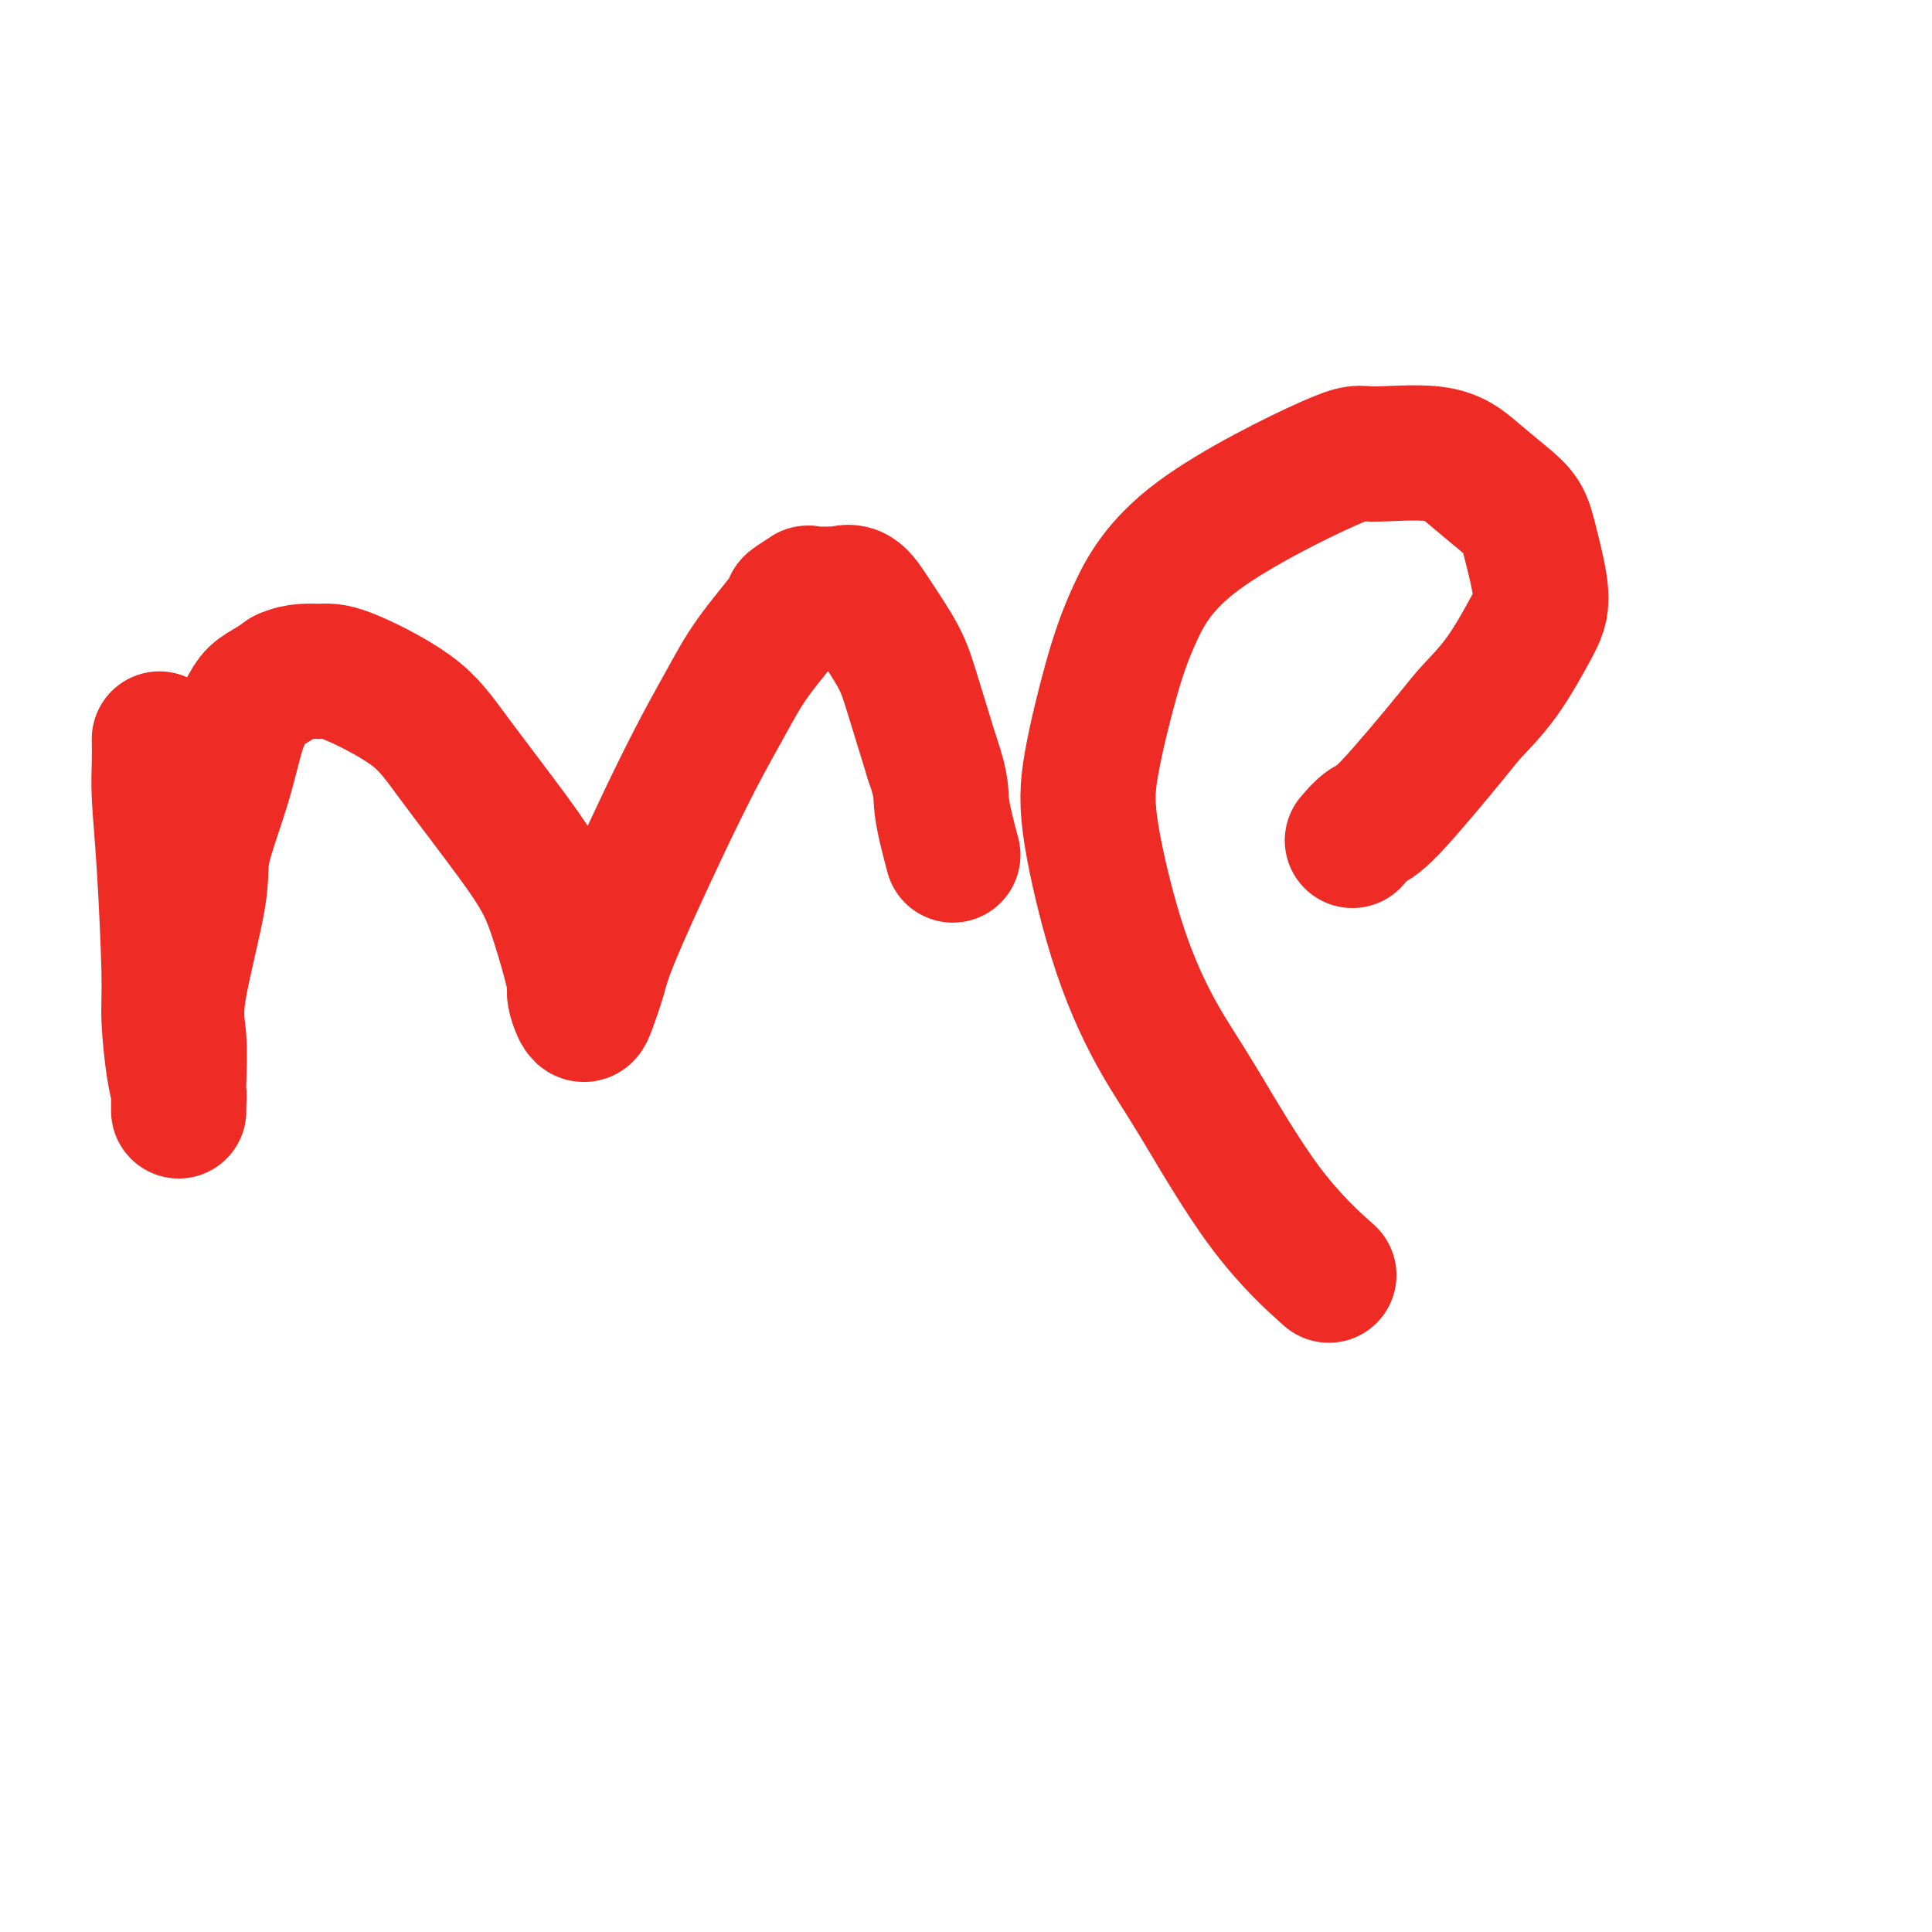 <svg viewBox='0 0 400 400' version='1.1' xmlns='http://www.w3.org/2000/svg' xmlns:xlink='http://www.w3.org/1999/xlink'><g fill='none' stroke='#EE2B24' stroke-width='28' stroke-linecap='round' stroke-linejoin='round'><path d='M33,153c0.022,1.583 0.044,3.166 0,5c-0.044,1.834 -0.153,3.918 0,7c0.153,3.082 0.566,7.161 1,14c0.434,6.839 0.887,16.438 1,22c0.113,5.562 -0.113,7.087 0,10c0.113,2.913 0.566,7.216 1,10c0.434,2.784 0.848,4.050 1,5c0.152,0.950 0.041,1.582 0,2c-0.041,0.418 -0.011,0.620 0,1c0.011,0.380 0.004,0.939 0,1c-0.004,0.061 -0.005,-0.375 0,-1c0.005,-0.625 0.016,-1.440 0,-2c-0.016,-0.560 -0.060,-0.866 0,-3c0.060,-2.134 0.225,-6.096 0,-9c-0.225,-2.904 -0.839,-4.752 0,-10c0.839,-5.248 3.131,-13.898 4,-19c0.869,-5.102 0.315,-6.655 1,-10c0.685,-3.345 2.609,-8.482 4,-13c1.391,-4.518 2.248,-8.418 3,-11c0.752,-2.582 1.397,-3.847 2,-5c0.603,-1.153 1.162,-2.195 2,-3c0.838,-0.805 1.954,-1.373 3,-2c1.046,-0.627 2.023,-1.314 3,-2'/><path d='M59,140c2.643,-1.284 5.252,-0.993 7,-1c1.748,-0.007 2.635,-0.314 6,1c3.365,1.314 9.208,4.247 13,7c3.792,2.753 5.534,5.327 9,10c3.466,4.673 8.656,11.444 12,16c3.344,4.556 4.843,6.896 6,9c1.157,2.104 1.973,3.971 3,7c1.027,3.029 2.264,7.219 3,10c0.736,2.781 0.970,4.154 1,5c0.030,0.846 -0.143,1.165 0,2c0.143,0.835 0.603,2.186 1,3c0.397,0.814 0.732,1.092 1,1c0.268,-0.092 0.468,-0.552 1,-2c0.532,-1.448 1.394,-3.884 2,-6c0.606,-2.116 0.955,-3.912 4,-11c3.045,-7.088 8.785,-19.466 13,-28c4.215,-8.534 6.907,-13.222 9,-17c2.093,-3.778 3.589,-6.644 6,-10c2.411,-3.356 5.736,-7.201 7,-9c1.264,-1.799 0.466,-1.553 1,-2c0.534,-0.447 2.400,-1.587 3,-2c0.600,-0.413 -0.067,-0.098 1,0c1.067,0.098 3.868,-0.019 5,0c1.132,0.019 0.595,0.175 1,0c0.405,-0.175 1.752,-0.682 3,0c1.248,0.682 2.396,2.554 4,5c1.604,2.446 3.663,5.466 5,8c1.337,2.534 1.954,4.581 3,8c1.046,3.419 2.523,8.209 4,13'/><path d='M193,157c2.190,6.214 1.667,7.250 2,10c0.333,2.750 1.524,7.214 2,9c0.476,1.786 0.238,0.893 0,0'/><path d='M280,174c1.035,-1.201 2.070,-2.402 3,-3c0.930,-0.598 1.754,-0.592 5,-4c3.246,-3.408 8.914,-10.230 12,-14c3.086,-3.770 3.591,-4.489 5,-6c1.409,-1.511 3.721,-3.814 6,-7c2.279,-3.186 4.523,-7.253 6,-10c1.477,-2.747 2.185,-4.173 2,-7c-0.185,-2.827 -1.265,-7.056 -2,-10c-0.735,-2.944 -1.126,-4.602 -2,-6c-0.874,-1.398 -2.233,-2.536 -4,-4c-1.767,-1.464 -3.943,-3.253 -6,-5c-2.057,-1.747 -3.995,-3.452 -8,-4c-4.005,-0.548 -10.075,0.062 -13,0c-2.925,-0.062 -2.703,-0.797 -9,2c-6.297,2.797 -19.113,9.125 -27,15c-7.887,5.875 -10.843,11.298 -13,16c-2.157,4.702 -3.513,8.684 -5,14c-1.487,5.316 -3.105,11.965 -4,17c-0.895,5.035 -1.068,8.455 0,15c1.068,6.545 3.377,16.214 6,24c2.623,7.786 5.559,13.688 8,18c2.441,4.312 4.386,7.032 8,13c3.614,5.968 8.896,15.184 14,22c5.104,6.816 10.030,11.233 12,13c1.970,1.767 0.985,0.883 0,0'/></g>
</svg>